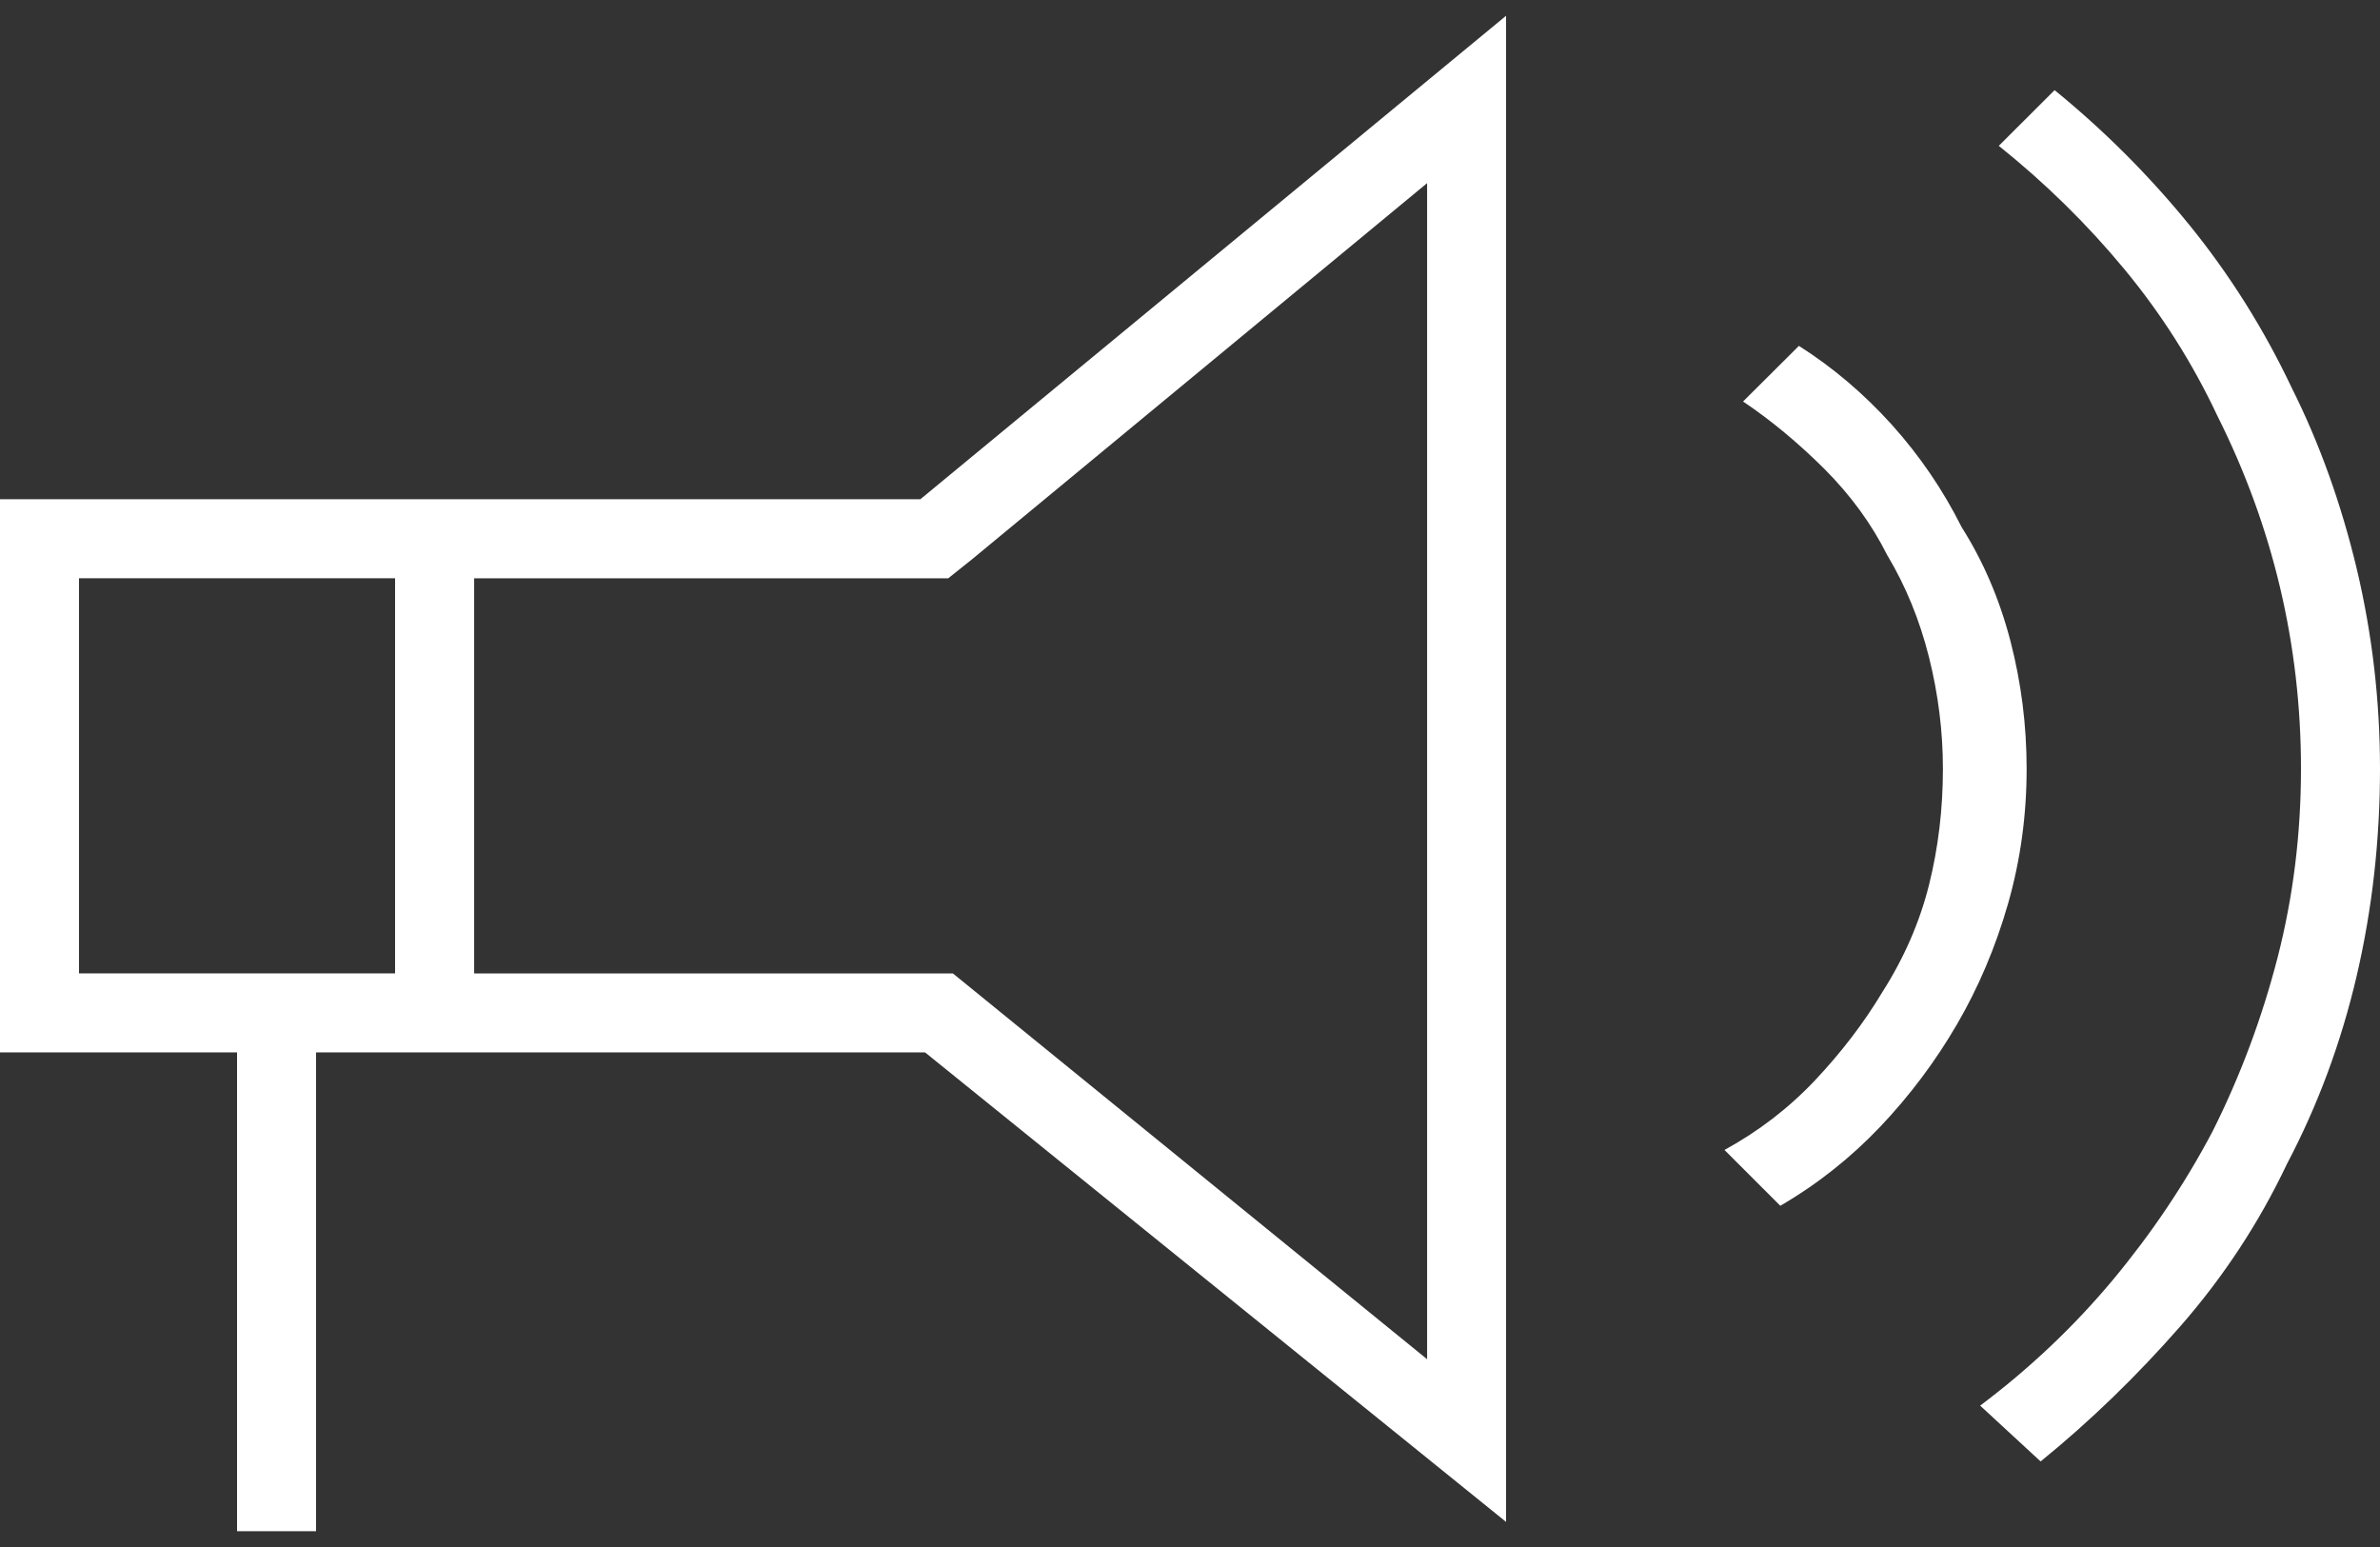 <?xml version="1.0" encoding="utf-8"?>
<!-- Generator: Adobe Illustrator 15.1.0, SVG Export Plug-In . SVG Version: 6.00 Build 0)  -->
<!DOCTYPE svg PUBLIC "-//W3C//DTD SVG 1.1//EN" "http://www.w3.org/Graphics/SVG/1.1/DTD/svg11.dtd">
<svg version="1.1" id="Calque_1" xmlns="http://www.w3.org/2000/svg" xmlns:xlink="http://www.w3.org/1999/xlink" x="0px" y="0px"
	 width="40px" height="26px" viewBox="0 0 40 26" enable-background="new 0 0 40 26" xml:space="preserve">
<rect x="0" y="0" width="40" height="26" fill="#333333" stroke="none"/>
<path fill="#FFFFFF" d="M0,8.39h15.469l9.843-8.125v25.313l-9.765-7.891H5.312v8.047H3.984v-8.047H0V8.39z M1.328,16.359H6.64V9.718
	H1.328V16.359z M16.328,9.407l-0.391,0.312H7.969v6.641h8.046l7.97,6.484V3.078L16.328,9.407z M30.234,5.813
	c0.572,0.363,1.094,0.807,1.563,1.327c0.468,0.521,0.859,1.095,1.172,1.72c0.363,0.573,0.637,1.211,0.82,1.914
	c0.182,0.703,0.272,1.419,0.272,2.147c0,0.782-0.104,1.536-0.312,2.266c-0.209,0.729-0.496,1.406-0.86,2.031
	s-0.794,1.197-1.289,1.719c-0.495,0.52-1.054,0.965-1.679,1.328l-0.938-0.938c0.572-0.313,1.08-0.703,1.523-1.172
	c0.441-0.469,0.82-0.963,1.132-1.484c0.364-0.572,0.625-1.172,0.782-1.797c0.156-0.625,0.234-1.276,0.234-1.954
	c0-0.625-0.078-1.25-0.234-1.875c-0.157-0.625-0.391-1.197-0.704-1.719c-0.261-0.52-0.612-1.002-1.054-1.445
	c-0.443-0.441-0.899-0.819-1.367-1.133L30.234,5.813z M34.531,1.515c0.832,0.678,1.588,1.434,2.266,2.267
	c0.676,0.833,1.25,1.745,1.718,2.733c0.47,0.938,0.833,1.953,1.095,3.048C39.869,10.657,40,11.777,40,12.921
	c0,1.198-0.131,2.358-0.391,3.477c-0.262,1.121-0.652,2.176-1.173,3.164c-0.468,0.988-1.067,1.9-1.797,2.734
	c-0.729,0.832-1.511,1.59-2.343,2.266l-1.016-0.938c0.832-0.625,1.574-1.328,2.227-2.109c0.65-0.781,1.211-1.613,1.679-2.5
	c0.47-0.938,0.833-1.914,1.095-2.93c0.26-1.016,0.391-2.07,0.391-3.165c0-1.042-0.118-2.057-0.352-3.047
	c-0.234-0.988-0.586-1.953-1.056-2.89c-0.417-0.886-0.937-1.706-1.562-2.461s-1.328-1.446-2.109-2.071L34.531,1.515z"/>
</svg>
